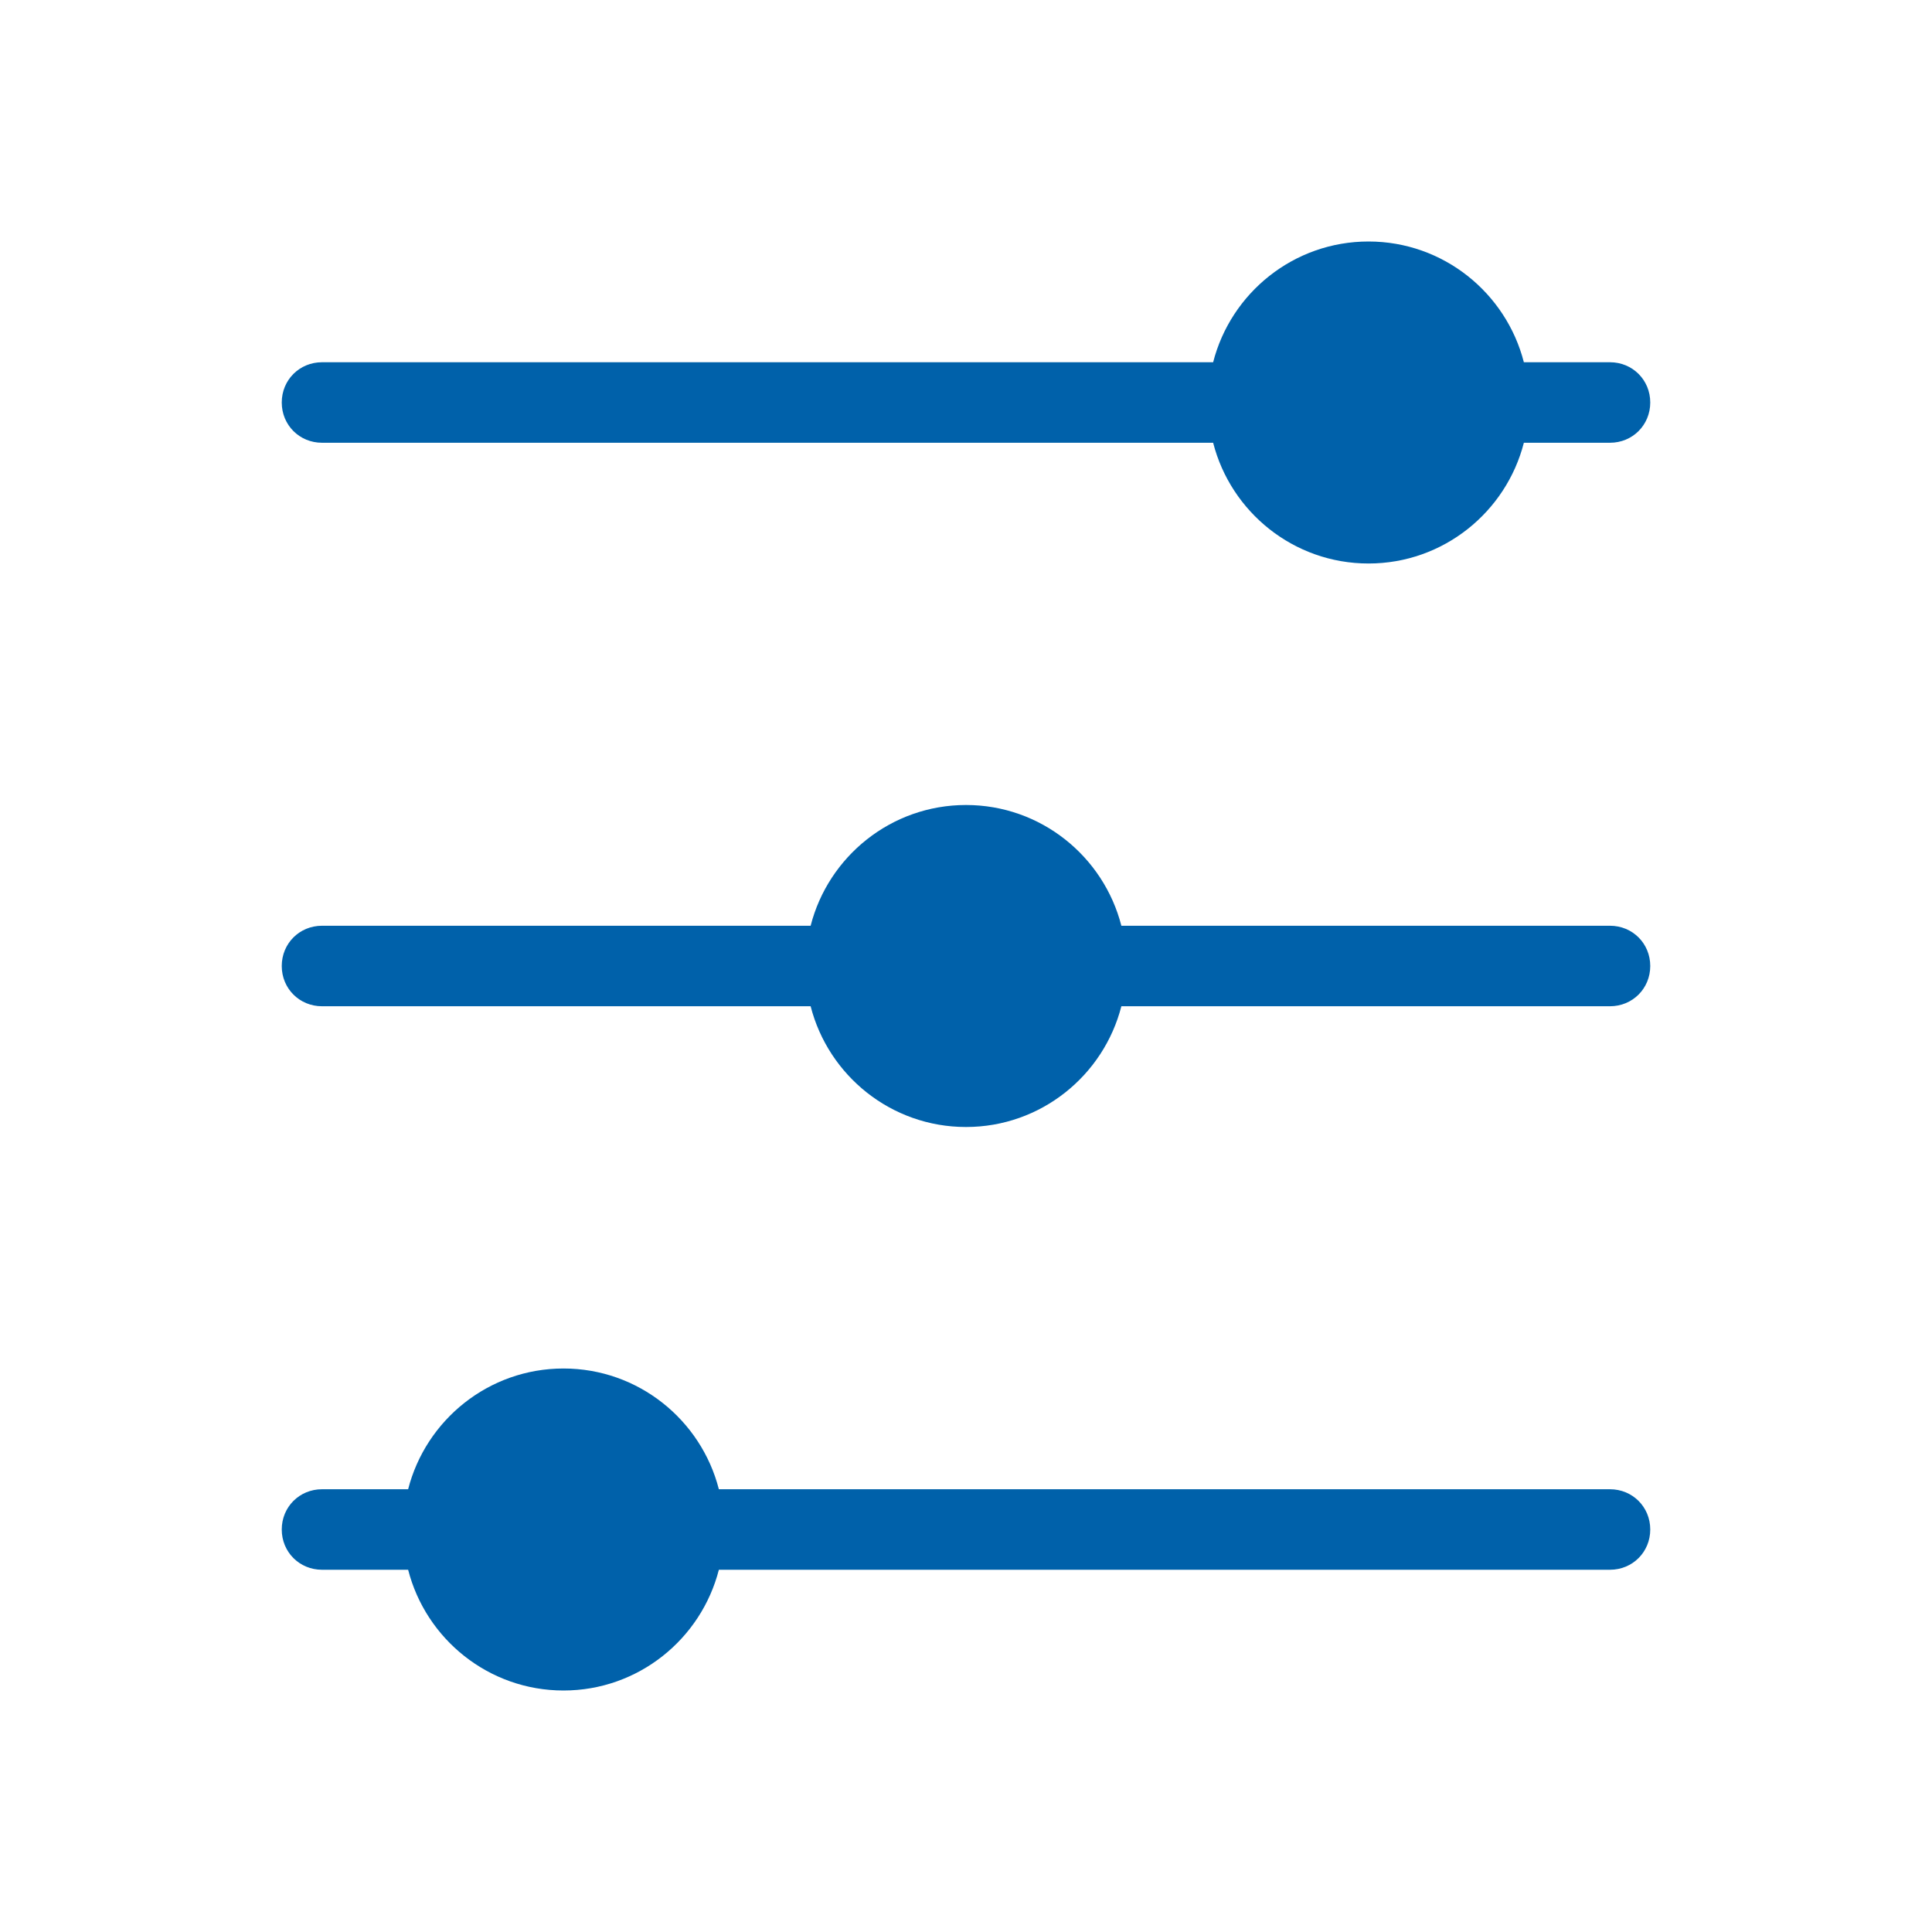 <svg width="48" height="48" viewBox="0 0 48 48" fill="none" xmlns="http://www.w3.org/2000/svg">
<path d="M41 10C41 10.56 40.56 11 40 11H37.86C37.42 12.72 35.86 14 34 14C32.14 14 30.58 12.72 30.14 11H8C7.44 11 7 10.56 7 10C7 9.44 7.44 9 8 9H30.14C30.58 7.28 32.14 6 34 6C35.86 6 37.42 7.28 37.86 9H40C40.56 9 41 9.44 41 10Z" fill="#0061AA"/>
<path d="M41 38C41 38.56 40.56 39 40 39H17.86C17.42 40.72 15.86 42 14 42C12.14 42 10.58 40.72 10.14 39H8C7.44 39 7 38.56 7 38C7 37.44 7.44 37 8 37H10.14C10.58 35.28 12.14 34 14 34C15.86 34 17.42 35.28 17.86 37H40C40.56 37 41 37.44 41 38Z" fill="#0061AA"/>
<path d="M41 24C41 24.56 40.56 25 40 25H27.86C27.42 26.72 25.86 28 24 28C22.14 28 20.58 26.72 20.14 25H8C7.44 25 7 24.56 7 24C7 23.44 7.44 23 8 23H20.14C20.58 21.28 22.14 20 24 20C25.86 20 27.42 21.28 27.86 23H40C40.56 23 41 23.44 41 24Z" fill="#0061AA"/>
</svg>
